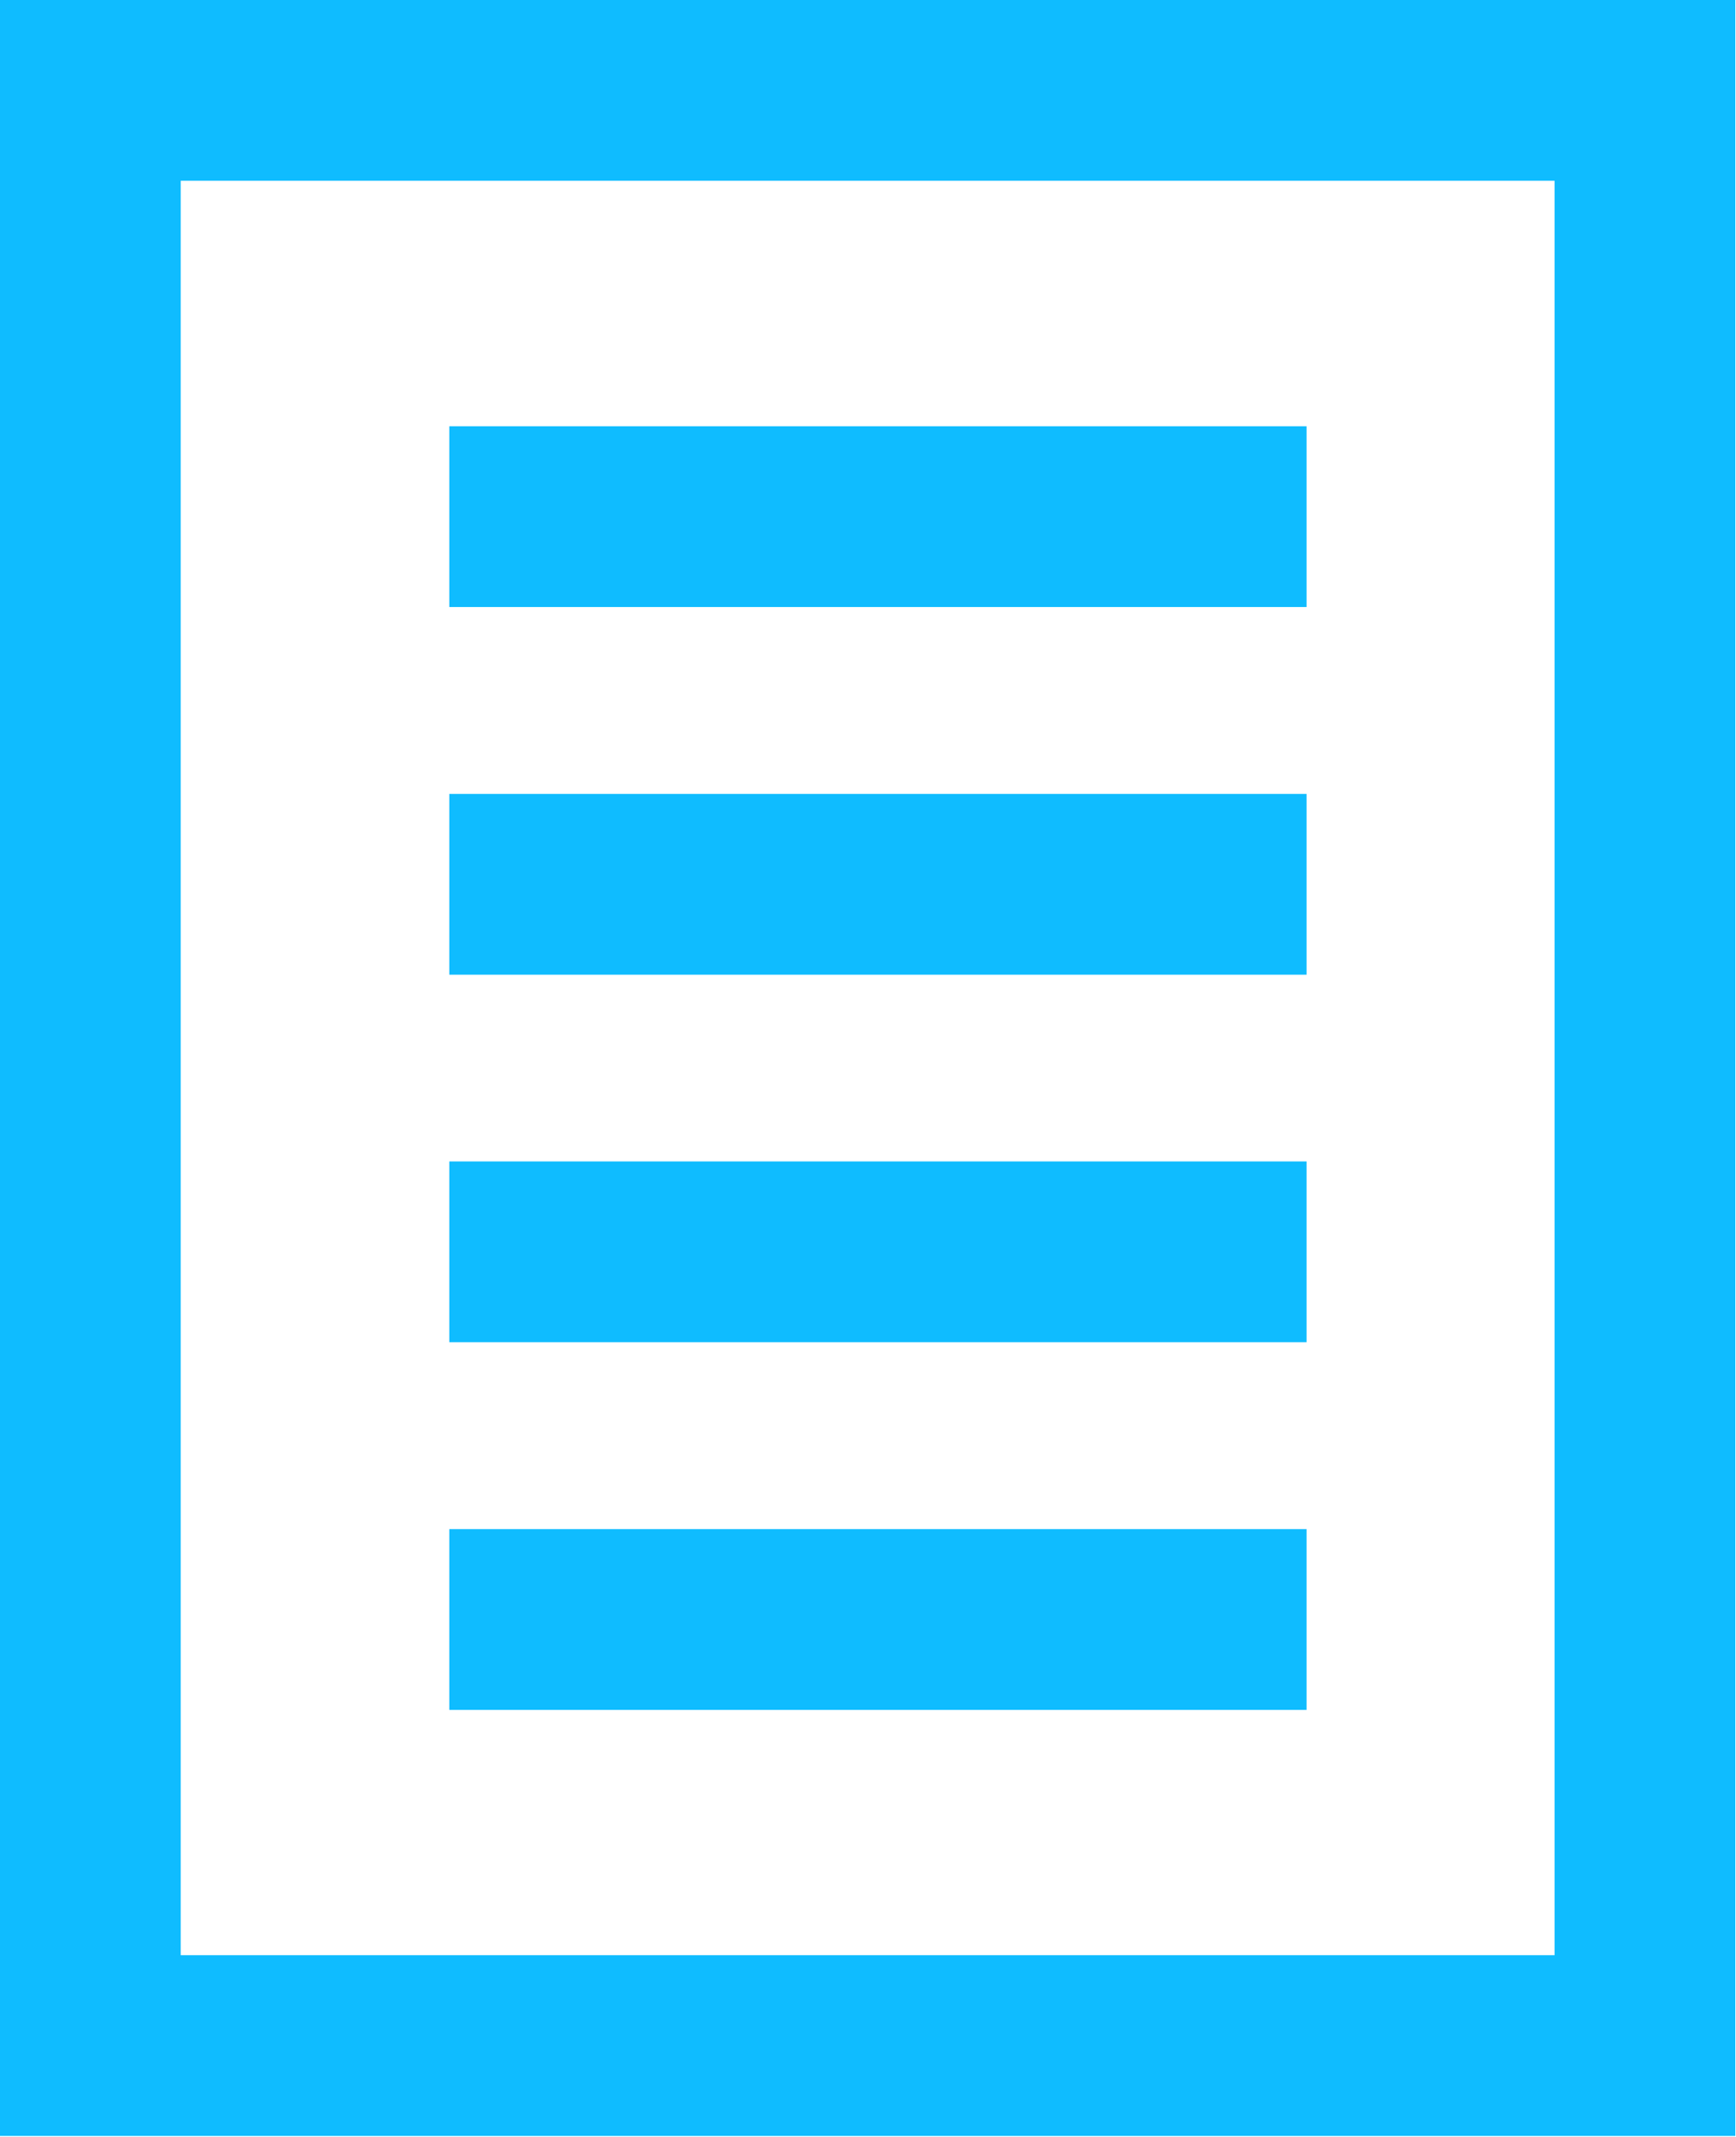<?xml version="1.0" encoding="UTF-8"?>
<svg xmlns="http://www.w3.org/2000/svg" width="1110" height="1366" viewBox="0 0 1110 1366" fill="none">
  <path d="M993.984 115.566V1249.96H115.566V115.566H993.984ZM1109.55 0H0V1365.53H1109.55V0Z" fill="#0FBCFF"></path>
  <path fill-rule="evenodd" clip-rule="evenodd" d="M835.429 388.072H287.299V272.506H835.429V388.072Z" fill="#0FBCFF"></path>
  <path fill-rule="evenodd" clip-rule="evenodd" d="M835.429 623.132H287.299V507.565H835.429V623.132Z" fill="#0FBCFF"></path>
  <path fill-rule="evenodd" clip-rule="evenodd" d="M835.429 858.079H287.299V742.513H835.429V858.079Z" fill="#0FBCFF"></path>
  <path fill-rule="evenodd" clip-rule="evenodd" d="M835.429 1093.14H287.299V977.572H835.429V1093.14Z" fill="#0FBCFF"></path>
</svg>
